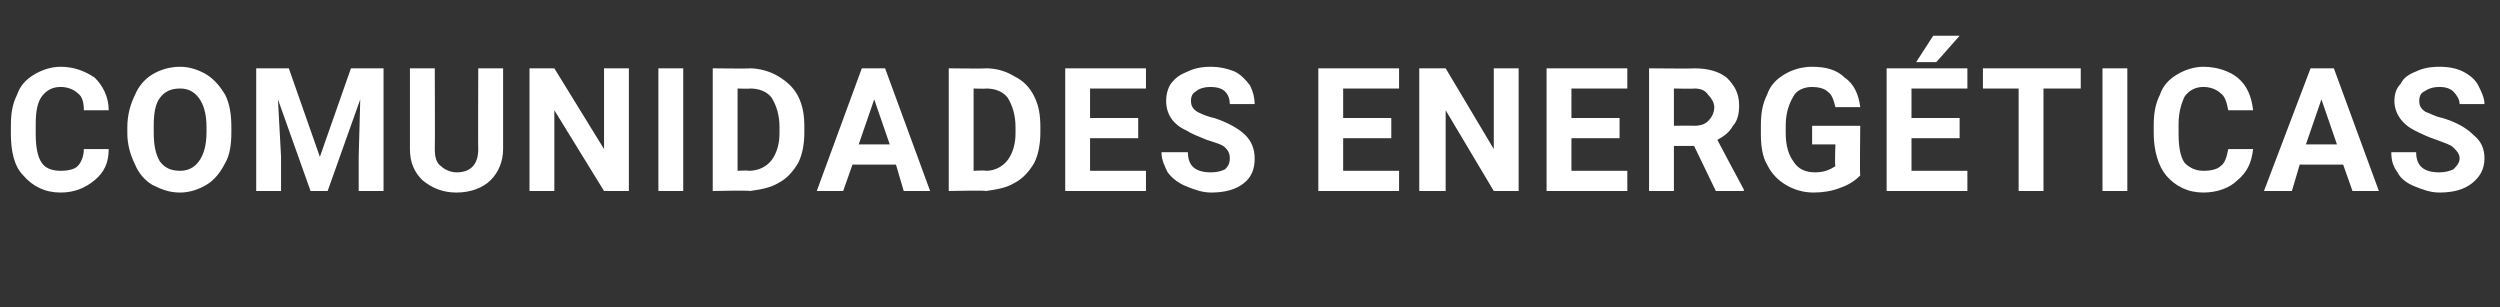 <?xml version="1.0" standalone="no"?><!DOCTYPE svg PUBLIC "-//W3C//DTD SVG 1.1//EN" "http://www.w3.org/Graphics/SVG/1.1/DTD/svg11.dtd"><svg xmlns="http://www.w3.org/2000/svg" version="1.1" width="161px" height="19.8px" viewBox="0 -4 161 19.8" style="top:-4px"><rect x="0" y="-4" width="161" height="19.8" fill="#333333" stroke="none"/>  <desc>comunidades energ ticas</desc>  <defs/>  <g id="Polygon87072">    <path d="M 7 5.6 C 7 6.5 6.7 7.1 6.1 7.6 C 5.5 8.1 4.8 8.4 3.9 8.4 C 2.9 8.4 2.1 8 1.5 7.3 C 0.9 6.7 0.7 5.7 0.7 4.6 C 0.7 4.6 0.7 4.1 0.7 4.1 C 0.7 3.3 0.8 2.7 1.1 2.1 C 1.3 1.5 1.7 1.1 2.2 0.8 C 2.7 0.5 3.3 0.3 3.9 0.3 C 4.8 0.3 5.5 0.6 6.1 1 C 6.6 1.5 7 2.2 7 3.1 C 7 3.1 5.4 3.1 5.4 3.1 C 5.4 2.6 5.3 2.2 5 2 C 4.8 1.8 4.4 1.6 3.9 1.6 C 3.4 1.6 3 1.8 2.7 2.2 C 2.4 2.6 2.3 3.2 2.3 4 C 2.3 4 2.3 4.6 2.3 4.6 C 2.3 5.4 2.4 6.1 2.7 6.5 C 2.9 6.8 3.3 7 3.9 7 C 4.4 7 4.8 6.9 5 6.7 C 5.2 6.5 5.4 6.1 5.4 5.6 C 5.4 5.6 7 5.6 7 5.6 Z M 14.9 4.5 C 14.9 5.3 14.8 6 14.5 6.5 C 14.2 7.1 13.8 7.6 13.3 7.9 C 12.8 8.2 12.2 8.4 11.6 8.4 C 10.9 8.4 10.4 8.2 9.8 7.9 C 9.3 7.6 8.9 7.1 8.7 6.6 C 8.4 6 8.2 5.3 8.2 4.6 C 8.2 4.6 8.2 4.2 8.2 4.2 C 8.2 3.4 8.4 2.7 8.7 2.1 C 8.9 1.6 9.3 1.1 9.8 0.8 C 10.3 0.5 10.9 0.3 11.6 0.3 C 12.2 0.3 12.8 0.5 13.3 0.8 C 13.8 1.1 14.2 1.6 14.5 2.1 C 14.8 2.7 14.9 3.4 14.9 4.2 C 14.9 4.2 14.9 4.5 14.9 4.5 Z M 13.3 4.2 C 13.3 3.3 13.1 2.7 12.8 2.3 C 12.5 1.9 12.1 1.7 11.6 1.7 C 11 1.7 10.6 1.9 10.3 2.3 C 10 2.7 9.9 3.3 9.9 4.1 C 9.9 4.1 9.9 4.5 9.9 4.5 C 9.9 5.3 10 5.9 10.3 6.4 C 10.6 6.8 11 7 11.6 7 C 12.1 7 12.5 6.8 12.8 6.4 C 13.1 6 13.3 5.4 13.3 4.5 C 13.3 4.5 13.3 4.2 13.3 4.2 Z M 18.6 0.4 L 20.6 6.1 L 22.6 0.4 L 24.7 0.4 L 24.7 8.3 L 23.1 8.3 L 23.1 6.1 L 23.2 2.4 L 21.1 8.3 L 20 8.3 L 17.9 2.4 L 18.1 6.1 L 18.1 8.3 L 16.5 8.3 L 16.5 0.4 L 18.6 0.4 Z M 32.4 0.4 C 32.4 0.4 32.4 5.58 32.4 5.6 C 32.4 6.4 32.1 7.1 31.6 7.6 C 31.1 8.1 30.3 8.4 29.4 8.4 C 28.5 8.4 27.8 8.1 27.2 7.6 C 26.7 7.1 26.4 6.5 26.4 5.6 C 26.4 5.64 26.4 0.4 26.4 0.4 L 28 0.4 C 28 0.4 28.02 5.59 28 5.6 C 28 6.1 28.1 6.5 28.4 6.7 C 28.6 6.9 29 7.1 29.4 7.1 C 30.3 7.1 30.8 6.6 30.8 5.6 C 30.78 5.63 30.8 0.4 30.8 0.4 L 32.4 0.4 Z M 40.5 8.3 L 38.9 8.3 L 35.7 3.1 L 35.7 8.3 L 34.1 8.3 L 34.1 0.4 L 35.7 0.4 L 38.9 5.6 L 38.9 0.4 L 40.5 0.4 L 40.5 8.3 Z M 44 8.3 L 42.4 8.3 L 42.4 0.4 L 44 0.4 L 44 8.3 Z M 45.9 8.3 L 45.9 0.4 C 45.9 0.4 48.26 0.43 48.3 0.4 C 48.9 0.4 49.6 0.6 50.1 0.9 C 50.6 1.2 51.1 1.6 51.4 2.2 C 51.7 2.8 51.8 3.4 51.8 4.2 C 51.8 4.2 51.8 4.5 51.8 4.5 C 51.8 5.2 51.7 5.9 51.4 6.5 C 51.1 7 50.7 7.5 50.1 7.8 C 49.6 8.1 49 8.2 48.3 8.3 C 48.28 8.25 45.9 8.3 45.9 8.3 Z M 47.5 1.7 L 47.5 7 C 47.5 7 48.24 6.96 48.2 7 C 48.9 7 49.4 6.7 49.7 6.3 C 50 5.9 50.2 5.3 50.2 4.6 C 50.2 4.6 50.2 4.2 50.2 4.2 C 50.2 3.4 50 2.8 49.7 2.3 C 49.4 1.9 48.9 1.7 48.3 1.7 C 48.26 1.73 47.5 1.7 47.5 1.7 Z M 57.7 6.6 L 54.9 6.6 L 54.3 8.3 L 52.6 8.3 L 55.5 0.4 L 57 0.4 L 59.9 8.3 L 58.2 8.3 L 57.7 6.6 Z M 55.3 5.3 L 57.3 5.3 L 56.3 2.4 L 55.3 5.3 Z M 61.1 8.3 L 61.1 0.4 C 61.1 0.4 63.47 0.43 63.5 0.4 C 64.2 0.4 64.8 0.6 65.3 0.9 C 65.9 1.2 66.3 1.6 66.6 2.2 C 66.9 2.8 67 3.4 67 4.2 C 67 4.2 67 4.5 67 4.5 C 67 5.2 66.9 5.9 66.6 6.5 C 66.3 7 65.9 7.5 65.3 7.8 C 64.8 8.1 64.2 8.2 63.5 8.3 C 63.49 8.25 61.1 8.3 61.1 8.3 Z M 62.7 1.7 L 62.7 7 C 62.7 7 63.45 6.96 63.5 7 C 64.1 7 64.6 6.7 64.9 6.3 C 65.2 5.9 65.4 5.3 65.4 4.6 C 65.4 4.6 65.4 4.2 65.4 4.2 C 65.4 3.4 65.2 2.8 64.9 2.3 C 64.6 1.9 64.1 1.7 63.5 1.7 C 63.47 1.73 62.7 1.7 62.7 1.7 Z M 73.3 4.9 L 70.2 4.9 L 70.2 7 L 73.8 7 L 73.8 8.3 L 68.6 8.3 L 68.6 0.4 L 73.8 0.4 L 73.8 1.7 L 70.2 1.7 L 70.2 3.6 L 73.3 3.6 L 73.3 4.9 Z M 79.2 6.2 C 79.2 5.9 79.1 5.7 78.9 5.5 C 78.7 5.3 78.3 5.2 77.7 5 C 77.2 4.8 76.7 4.6 76.4 4.4 C 75.5 4 75.1 3.3 75.1 2.5 C 75.1 2.1 75.2 1.7 75.4 1.4 C 75.7 1 76 0.8 76.5 0.6 C 76.9 0.4 77.4 0.3 78 0.3 C 78.5 0.3 79 0.4 79.5 0.6 C 79.9 0.8 80.2 1.1 80.5 1.5 C 80.7 1.9 80.8 2.3 80.8 2.7 C 80.8 2.7 79.2 2.7 79.2 2.7 C 79.2 2.4 79.1 2.1 78.9 1.9 C 78.7 1.7 78.4 1.6 77.9 1.6 C 77.6 1.6 77.2 1.7 77 1.9 C 76.8 2 76.7 2.2 76.7 2.5 C 76.7 2.8 76.8 3 77.1 3.2 C 77.3 3.3 77.7 3.5 78.2 3.6 C 79.1 3.9 79.8 4.3 80.2 4.7 C 80.6 5.1 80.8 5.6 80.8 6.2 C 80.8 6.9 80.6 7.4 80.1 7.8 C 79.6 8.2 78.9 8.4 78 8.4 C 77.4 8.4 76.9 8.2 76.4 8 C 75.9 7.8 75.5 7.5 75.2 7.1 C 75 6.7 74.8 6.3 74.8 5.8 C 74.8 5.8 76.5 5.8 76.5 5.8 C 76.5 6.7 77 7.1 78 7.1 C 78.4 7.1 78.7 7 78.9 6.9 C 79.1 6.7 79.2 6.5 79.2 6.2 Z M 89.6 4.9 L 86.5 4.9 L 86.5 7 L 90.1 7 L 90.1 8.3 L 84.9 8.3 L 84.9 0.4 L 90.1 0.4 L 90.1 1.7 L 86.5 1.7 L 86.5 3.6 L 89.6 3.6 L 89.6 4.9 Z M 97.8 8.3 L 96.2 8.3 L 93.1 3.1 L 93.1 8.3 L 91.4 8.3 L 91.4 0.4 L 93.1 0.4 L 96.2 5.6 L 96.2 0.4 L 97.8 0.4 L 97.8 8.3 Z M 104.3 4.9 L 101.2 4.9 L 101.2 7 L 104.8 7 L 104.8 8.3 L 99.6 8.3 L 99.6 0.4 L 104.8 0.4 L 104.8 1.7 L 101.2 1.7 L 101.2 3.6 L 104.3 3.6 L 104.3 4.9 Z M 109.1 5.4 L 107.8 5.4 L 107.8 8.3 L 106.2 8.3 L 106.2 0.4 C 106.2 0.4 109.08 0.43 109.1 0.4 C 110 0.4 110.7 0.6 111.2 1 C 111.7 1.5 112 2 112 2.8 C 112 3.3 111.9 3.8 111.6 4.1 C 111.4 4.5 111 4.8 110.6 5 C 110.57 4.98 112.3 8.2 112.3 8.2 L 112.3 8.3 L 110.5 8.3 L 109.1 5.4 Z M 107.8 4.1 C 107.8 4.1 109.08 4.08 109.1 4.1 C 109.5 4.1 109.8 4 110 3.8 C 110.2 3.6 110.4 3.3 110.4 2.9 C 110.4 2.6 110.2 2.3 110 2.1 C 109.8 1.8 109.5 1.7 109.1 1.7 C 109.08 1.73 107.8 1.7 107.8 1.7 L 107.8 4.1 Z M 119.8 7.3 C 119.5 7.6 119.1 7.9 118.5 8.1 C 118 8.3 117.4 8.4 116.8 8.4 C 116.1 8.4 115.5 8.2 115 7.9 C 114.5 7.6 114.1 7.2 113.8 6.6 C 113.5 6.1 113.4 5.4 113.4 4.6 C 113.4 4.6 113.4 4.1 113.4 4.1 C 113.4 3.3 113.5 2.7 113.8 2.1 C 114 1.5 114.4 1.1 114.9 0.8 C 115.4 0.5 116 0.3 116.7 0.3 C 117.6 0.3 118.3 0.5 118.8 1 C 119.4 1.4 119.7 2.1 119.8 2.9 C 119.8 2.9 118.2 2.9 118.2 2.9 C 118.1 2.5 118 2.1 117.7 1.9 C 117.5 1.7 117.1 1.6 116.7 1.6 C 116.2 1.6 115.7 1.8 115.5 2.2 C 115.2 2.7 115 3.3 115 4.1 C 115 4.1 115 4.6 115 4.6 C 115 5.4 115.2 6 115.5 6.4 C 115.8 6.9 116.3 7.1 116.9 7.1 C 117.5 7.1 117.9 6.9 118.2 6.7 C 118.15 6.68 118.2 5.3 118.2 5.3 L 116.7 5.3 L 116.7 4.1 L 119.8 4.1 C 119.8 4.1 119.76 7.26 119.8 7.3 Z M 126.2 4.9 L 123.1 4.9 L 123.1 7 L 126.7 7 L 126.7 8.3 L 121.5 8.3 L 121.5 0.4 L 126.7 0.4 L 126.7 1.7 L 123.1 1.7 L 123.1 3.6 L 126.2 3.6 L 126.2 4.9 Z M 124.5 -1.7 L 126.2 -1.7 L 124.7 0 L 123.4 0 L 124.5 -1.7 Z M 134 1.7 L 131.6 1.7 L 131.6 8.3 L 130 8.3 L 130 1.7 L 127.7 1.7 L 127.7 0.4 L 134 0.4 L 134 1.7 Z M 137 8.3 L 135.4 8.3 L 135.4 0.4 L 137 0.4 L 137 8.3 Z M 145.1 5.6 C 145 6.5 144.7 7.1 144.1 7.6 C 143.6 8.1 142.8 8.4 141.9 8.4 C 140.9 8.4 140.1 8 139.5 7.3 C 139 6.7 138.7 5.7 138.7 4.6 C 138.7 4.6 138.7 4.1 138.7 4.1 C 138.7 3.3 138.8 2.7 139.1 2.1 C 139.3 1.5 139.7 1.1 140.2 0.8 C 140.7 0.5 141.3 0.3 141.9 0.3 C 142.8 0.3 143.6 0.6 144.1 1 C 144.7 1.5 145 2.2 145.1 3.1 C 145.1 3.1 143.5 3.1 143.5 3.1 C 143.4 2.6 143.3 2.2 143 2 C 142.8 1.8 142.4 1.6 141.9 1.6 C 141.4 1.6 141 1.8 140.7 2.2 C 140.5 2.6 140.3 3.2 140.3 4 C 140.3 4 140.3 4.6 140.3 4.6 C 140.3 5.4 140.4 6.1 140.7 6.5 C 141 6.8 141.4 7 141.9 7 C 142.4 7 142.8 6.9 143 6.7 C 143.3 6.5 143.4 6.1 143.5 5.6 C 143.5 5.6 145.1 5.6 145.1 5.6 Z M 150.9 6.6 L 148.1 6.6 L 147.6 8.3 L 145.8 8.3 L 148.8 0.4 L 150.3 0.4 L 153.2 8.3 L 151.5 8.3 L 150.9 6.6 Z M 148.5 5.3 L 150.5 5.3 L 149.5 2.4 L 148.5 5.3 Z M 158.4 6.2 C 158.4 5.9 158.2 5.7 158 5.5 C 157.8 5.3 157.4 5.2 156.9 5 C 156.3 4.8 155.9 4.6 155.5 4.4 C 154.7 4 154.2 3.3 154.2 2.5 C 154.2 2.1 154.3 1.7 154.6 1.4 C 154.8 1 155.1 0.8 155.6 0.6 C 156 0.4 156.5 0.3 157.1 0.3 C 157.7 0.3 158.2 0.4 158.6 0.6 C 159 0.8 159.4 1.1 159.6 1.5 C 159.8 1.9 160 2.3 160 2.7 C 160 2.7 158.4 2.7 158.4 2.7 C 158.4 2.4 158.2 2.1 158 1.9 C 157.8 1.7 157.5 1.6 157.1 1.6 C 156.7 1.6 156.4 1.7 156.1 1.9 C 155.9 2 155.8 2.2 155.8 2.5 C 155.8 2.8 155.9 3 156.2 3.2 C 156.5 3.3 156.8 3.5 157.3 3.6 C 158.3 3.9 158.9 4.3 159.3 4.7 C 159.8 5.1 160 5.6 160 6.2 C 160 6.9 159.7 7.4 159.2 7.8 C 158.7 8.2 158 8.4 157.1 8.4 C 156.5 8.4 156 8.2 155.5 8 C 155 7.8 154.6 7.5 154.4 7.1 C 154.1 6.7 154 6.3 154 5.8 C 154 5.8 155.6 5.8 155.6 5.8 C 155.6 6.7 156.1 7.1 157.1 7.1 C 157.5 7.1 157.8 7 158 6.9 C 158.2 6.7 158.4 6.5 158.4 6.2 Z " stroke="none" fill="#fff"/>  </g></svg>